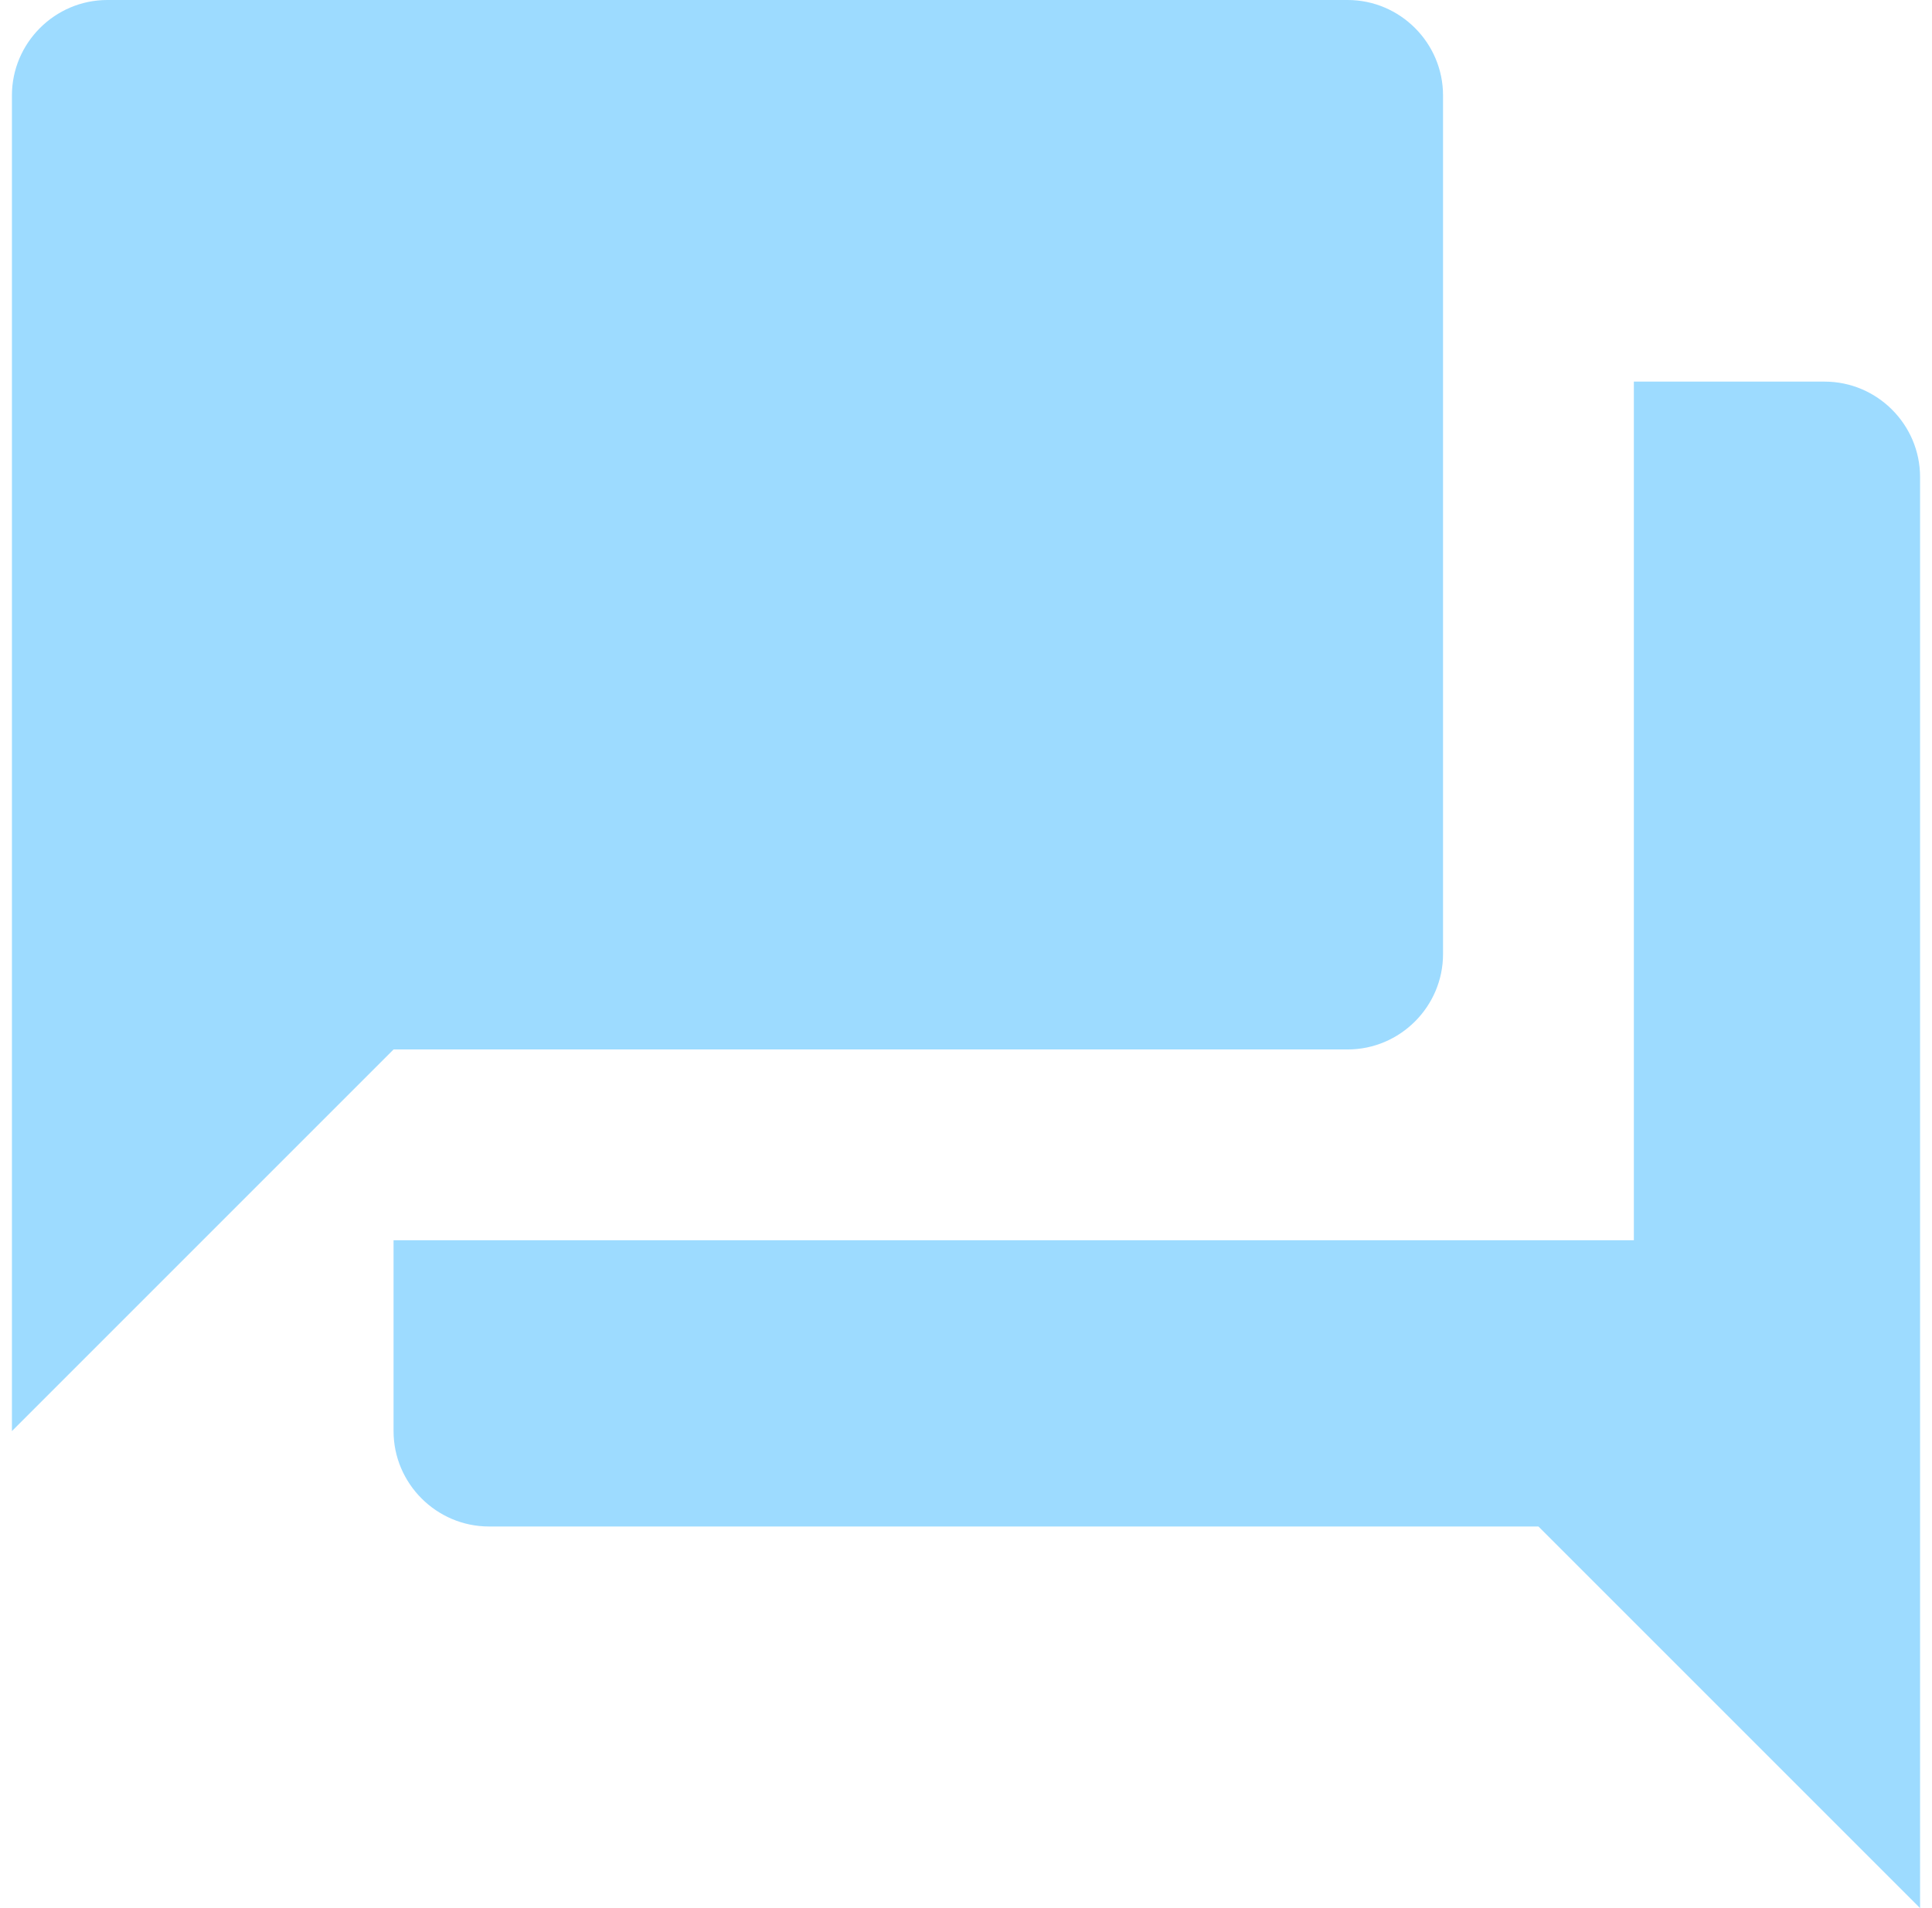 <svg width="81" height="80" viewBox="0 0 81 80" fill="none" xmlns="http://www.w3.org/2000/svg">
<path d="M76.5 16H68.5V52H16.5V60C16.5 62.2 18.3 64 20.5 64H64.5L80.5 80V20C80.5 17.8 78.7 16 76.5 16ZM60.5 40V4C60.5 1.8 58.7 0 56.5 0H4.5C2.3 0 0.5 1.8 0.5 4V60L16.5 44H56.5C58.7 44 60.5 42.2 60.5 40Z" fill="#9DDBFF"/>
</svg>
